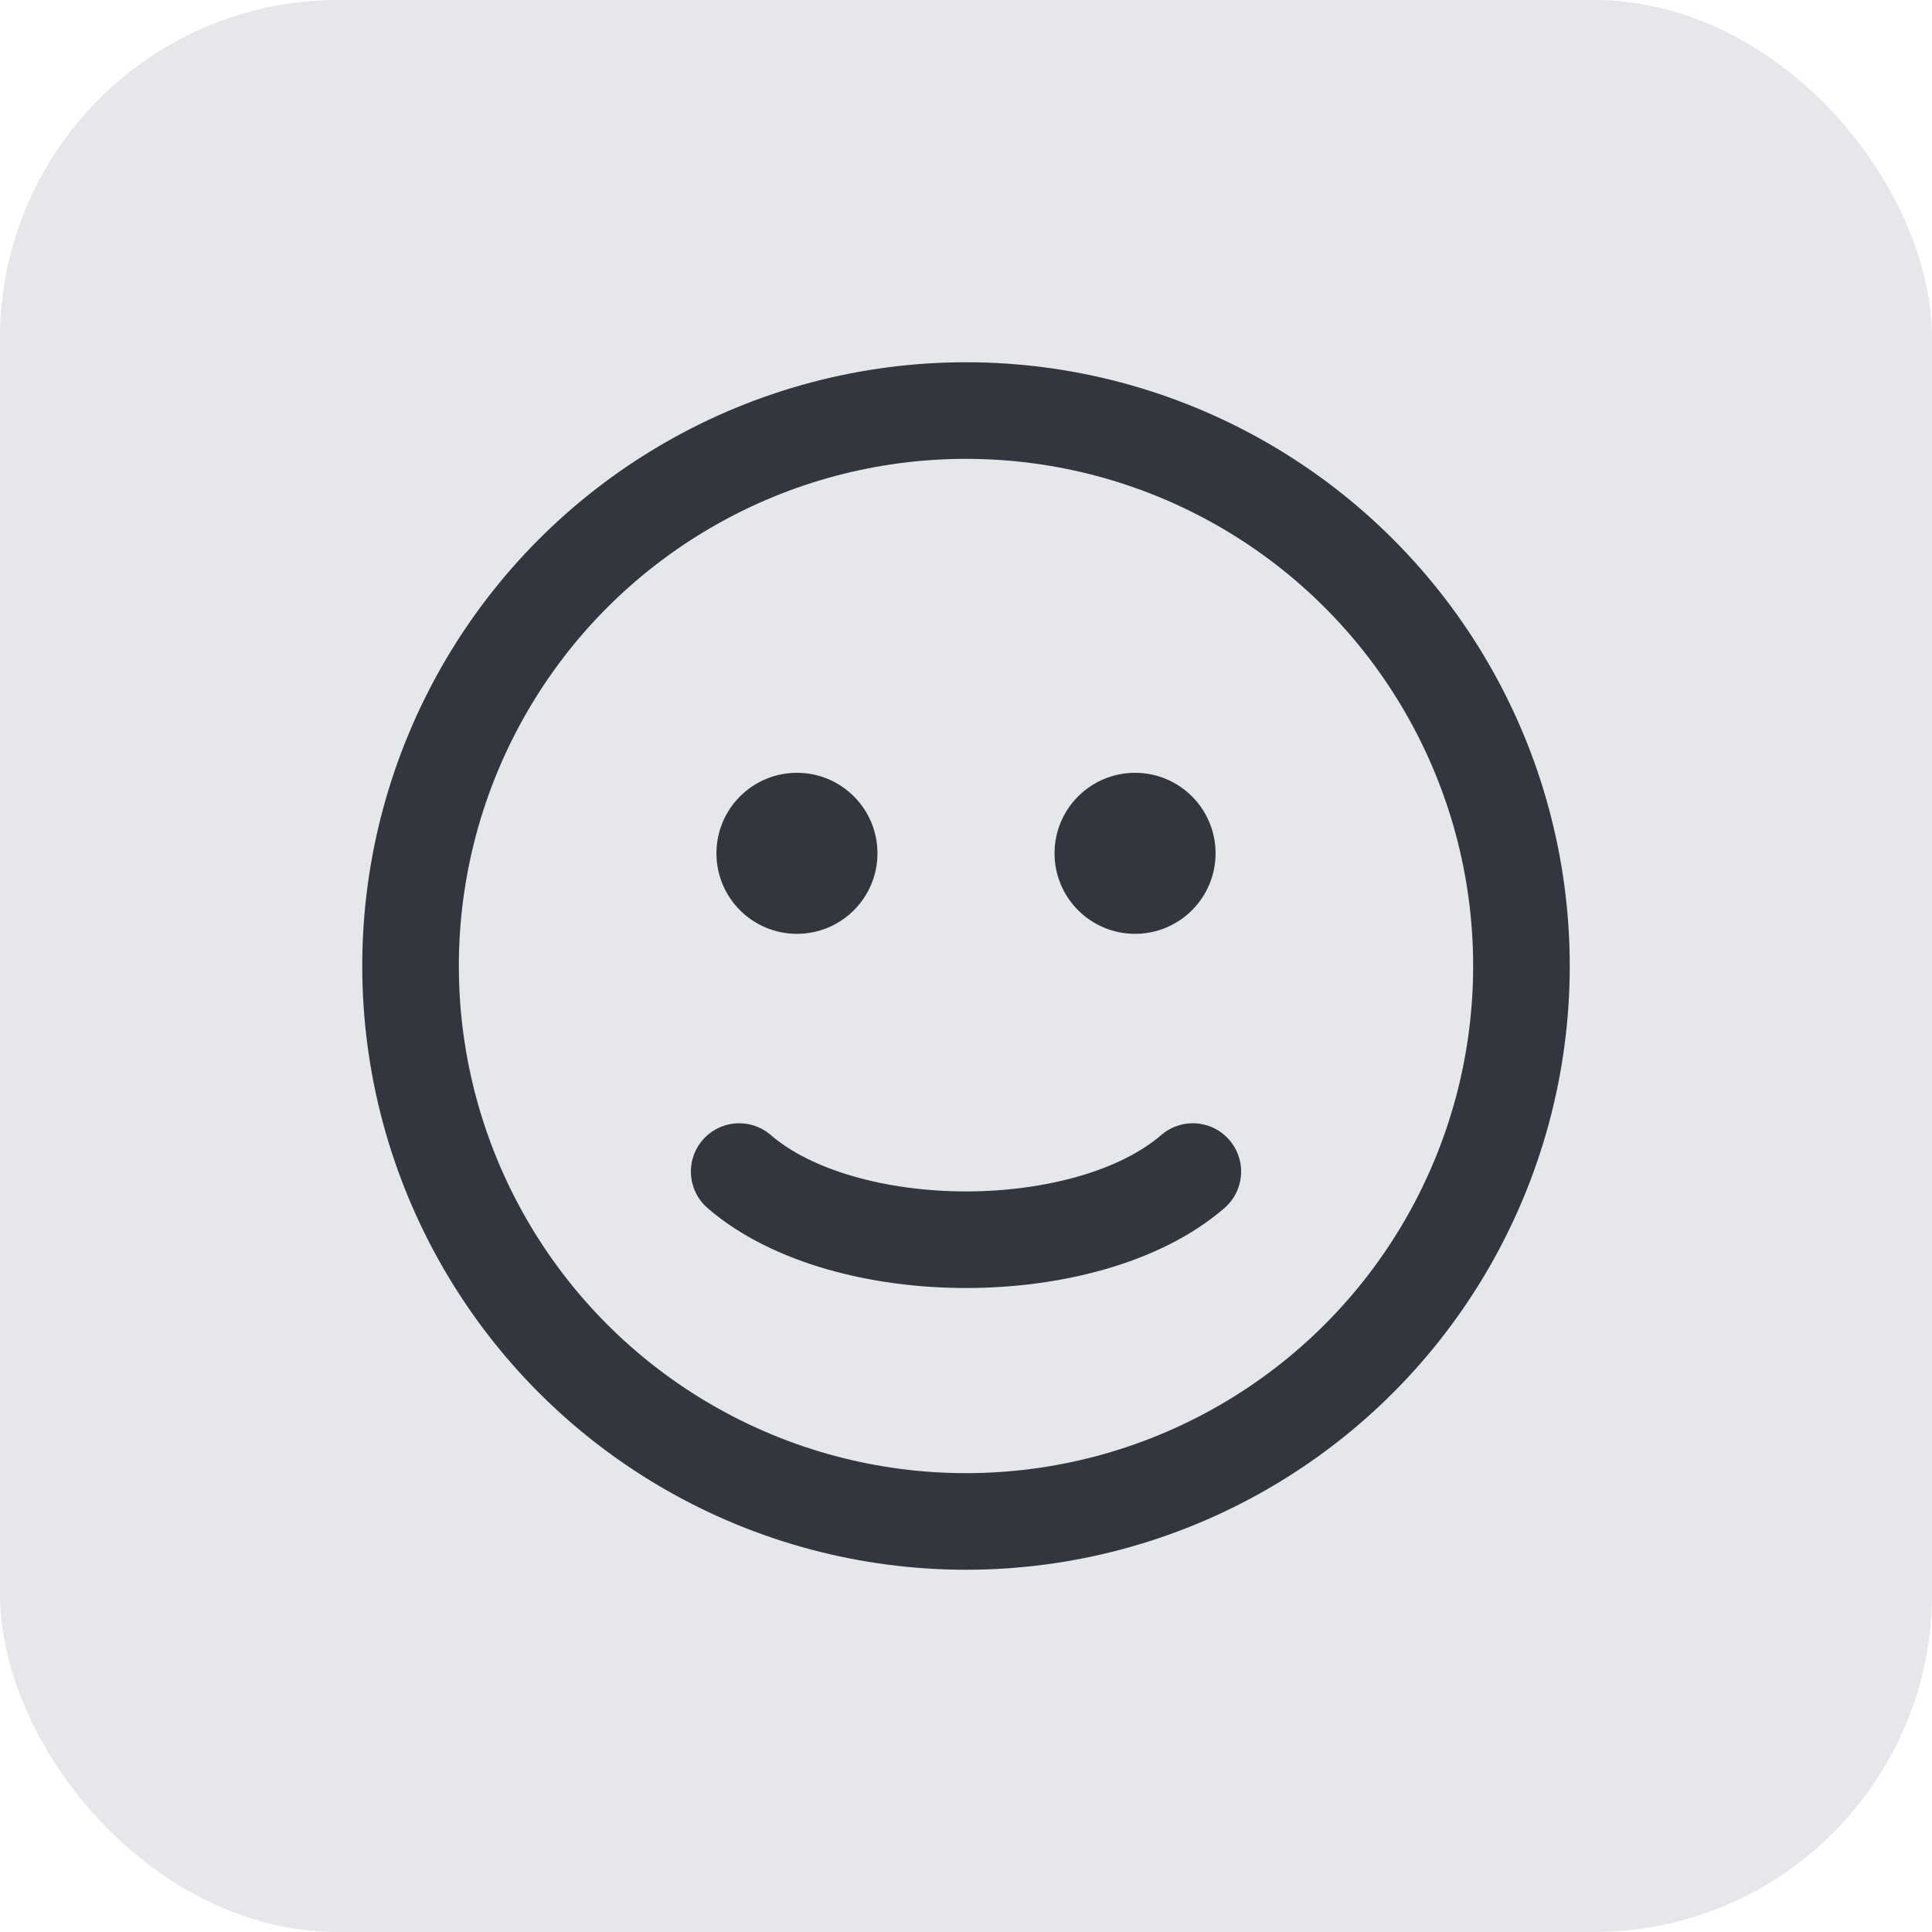 <svg width="40" height="40" viewBox="0 0 40 40" fill="none" xmlns="http://www.w3.org/2000/svg">
<rect width="40" height="40" rx="7" fill="#84889A" fill-opacity="0.2"/>
<circle cx="20" cy="20" r="11.5" stroke="#33363F" stroke-width="2" stroke-linecap="round"/>
<path d="M15.304 24.256C15.855 24.733 16.589 25.084 17.39 25.315C18.198 25.548 19.097 25.667 20 25.667C20.903 25.667 21.802 25.548 22.611 25.315C23.412 25.084 24.145 24.733 24.696 24.256" stroke="#33363F" stroke-width="2" stroke-linecap="round"/>
<circle cx="16.5" cy="17.667" r="1.417" fill="#33363F" stroke="#33363F" stroke-width="0.5" stroke-linecap="round"/>
<circle cx="23.5" cy="17.667" r="1.417" fill="#33363F" stroke="#33363F" stroke-width="0.5" stroke-linecap="round"/>
</svg>
